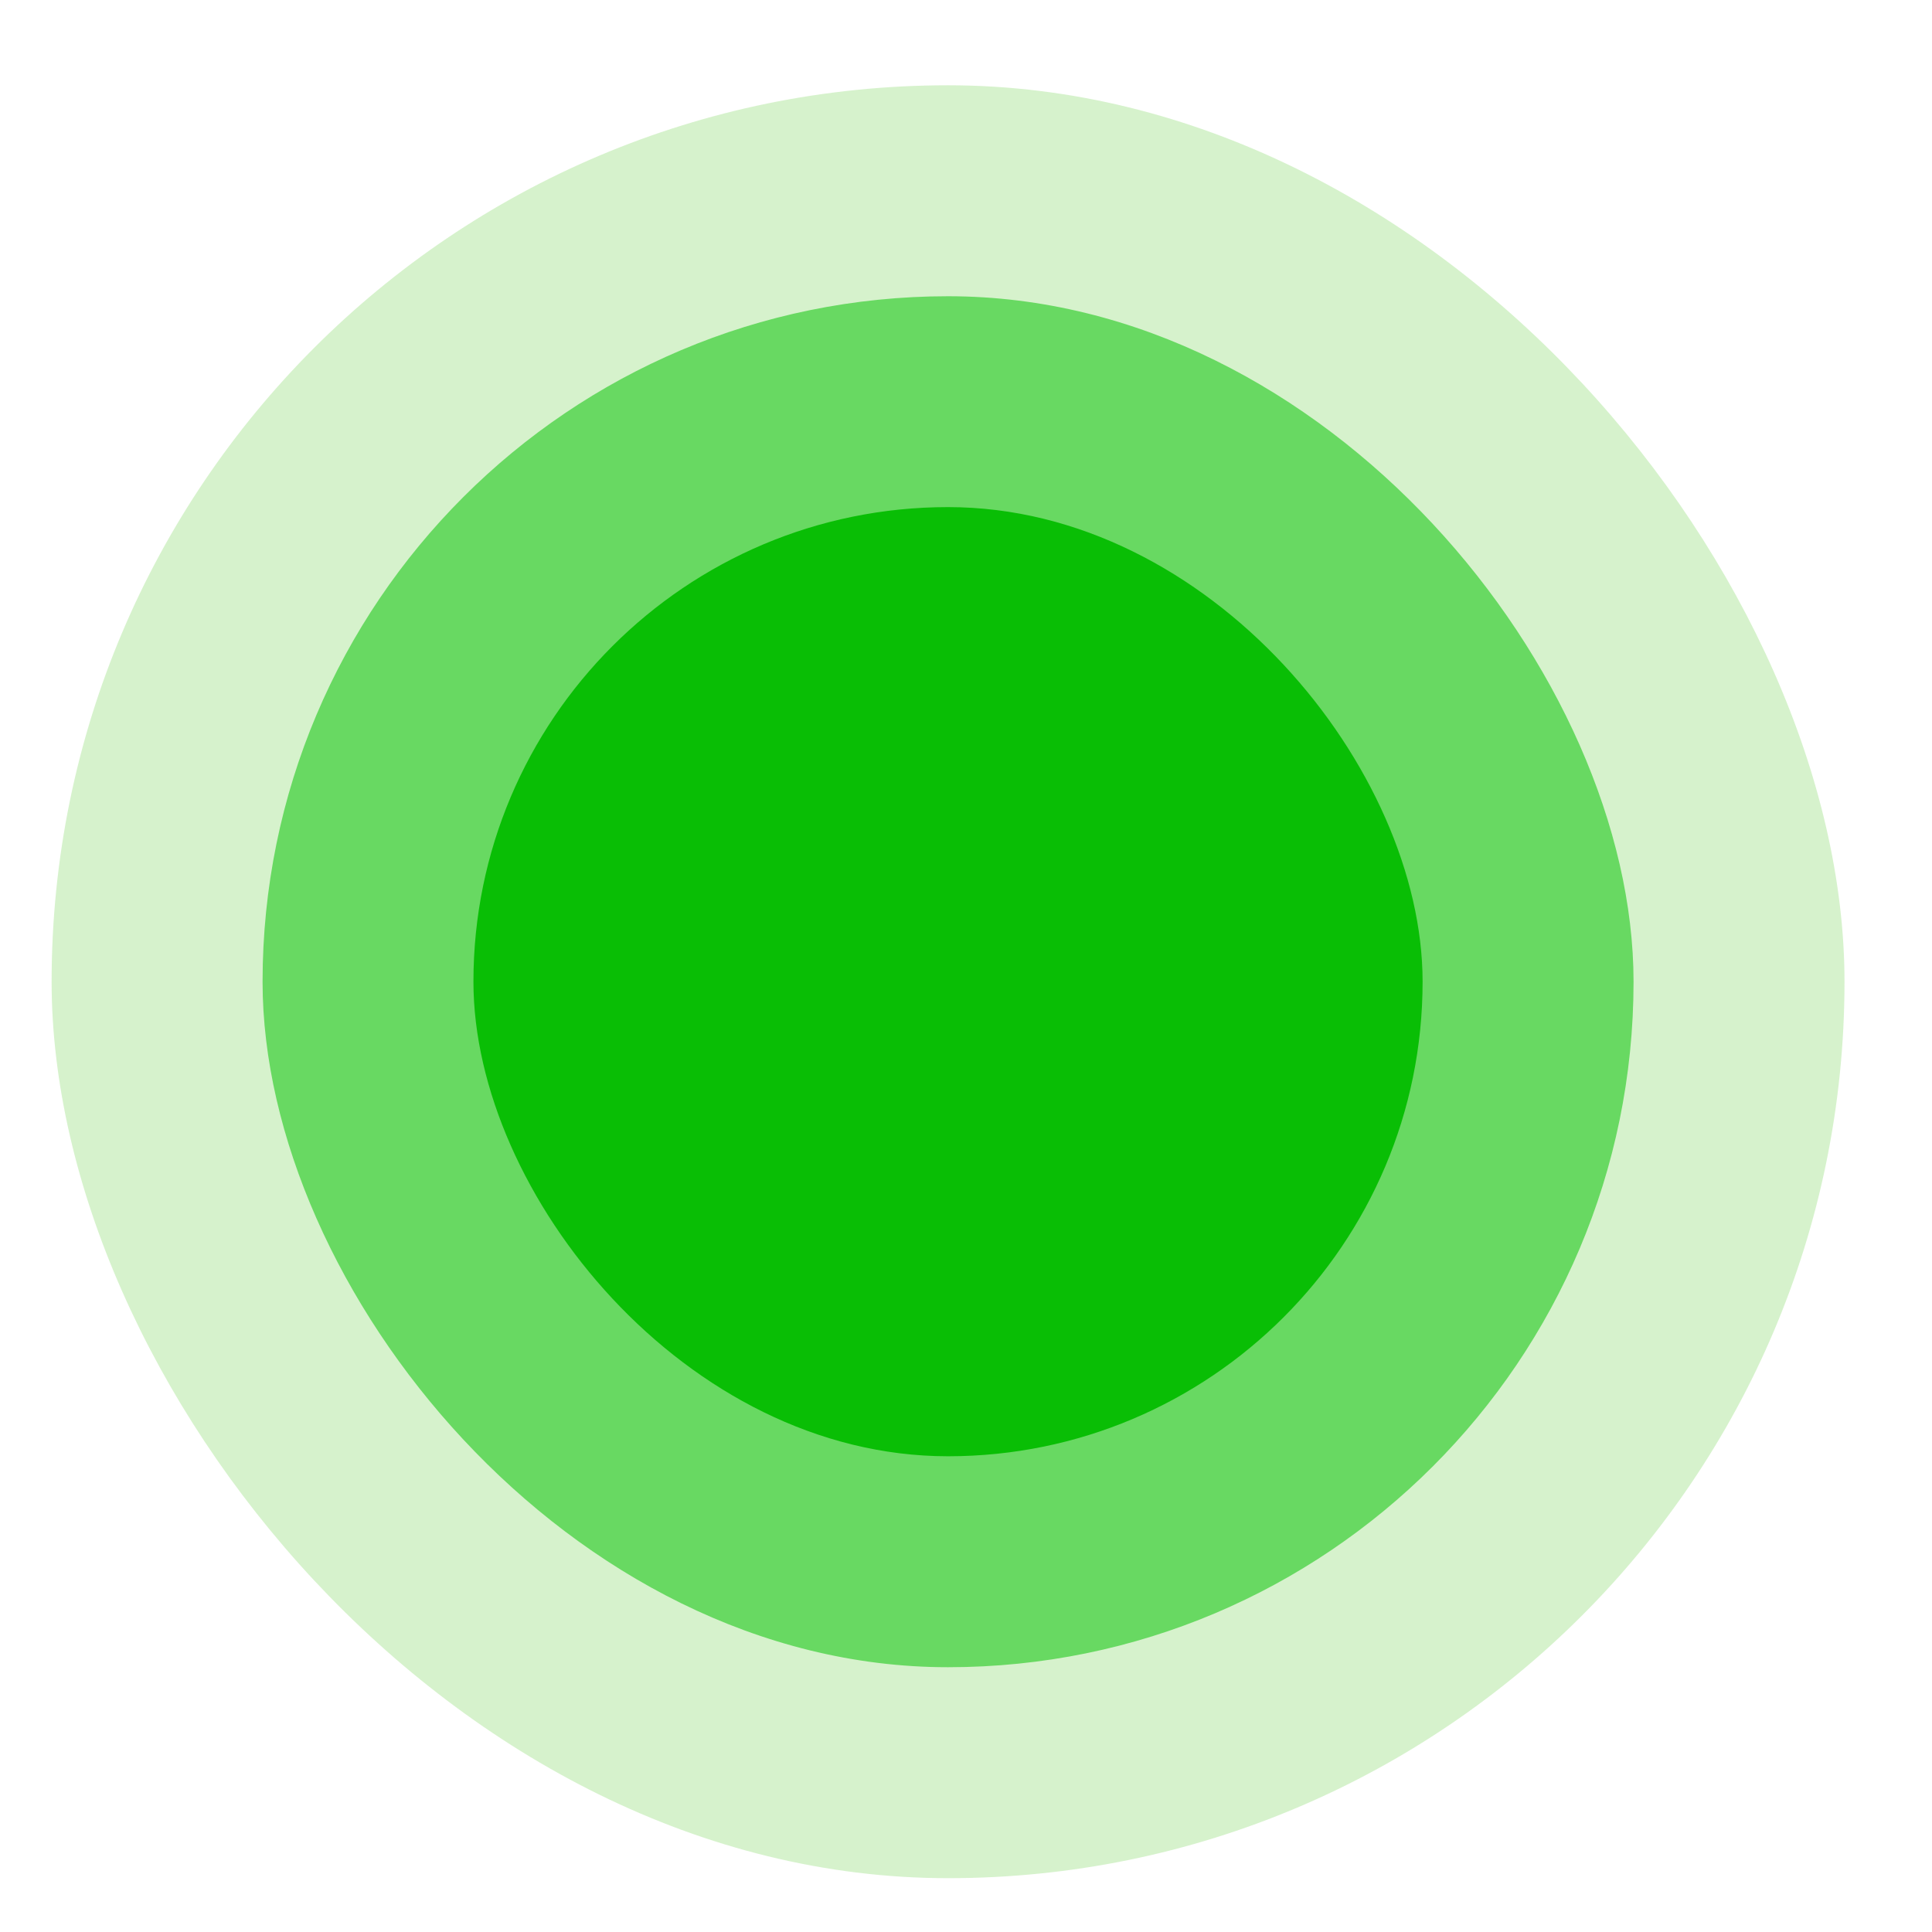 <svg width="21" height="21" viewBox="0 0 21 21" fill="none" xmlns="http://www.w3.org/2000/svg">
<rect x="0.561" y="0.927" width="19.488" height="19.488" rx="9.744" fill="#32C200" fill-opacity="0.2"/>
<rect x="2.854" y="3.22" width="14.902" height="14.902" rx="7.451" fill="#04C200" fill-opacity="0.52"/>
<rect x="5.146" y="5.512" width="10.317" height="10.317" rx="5.159" fill="#09BE05"/>
</svg>
